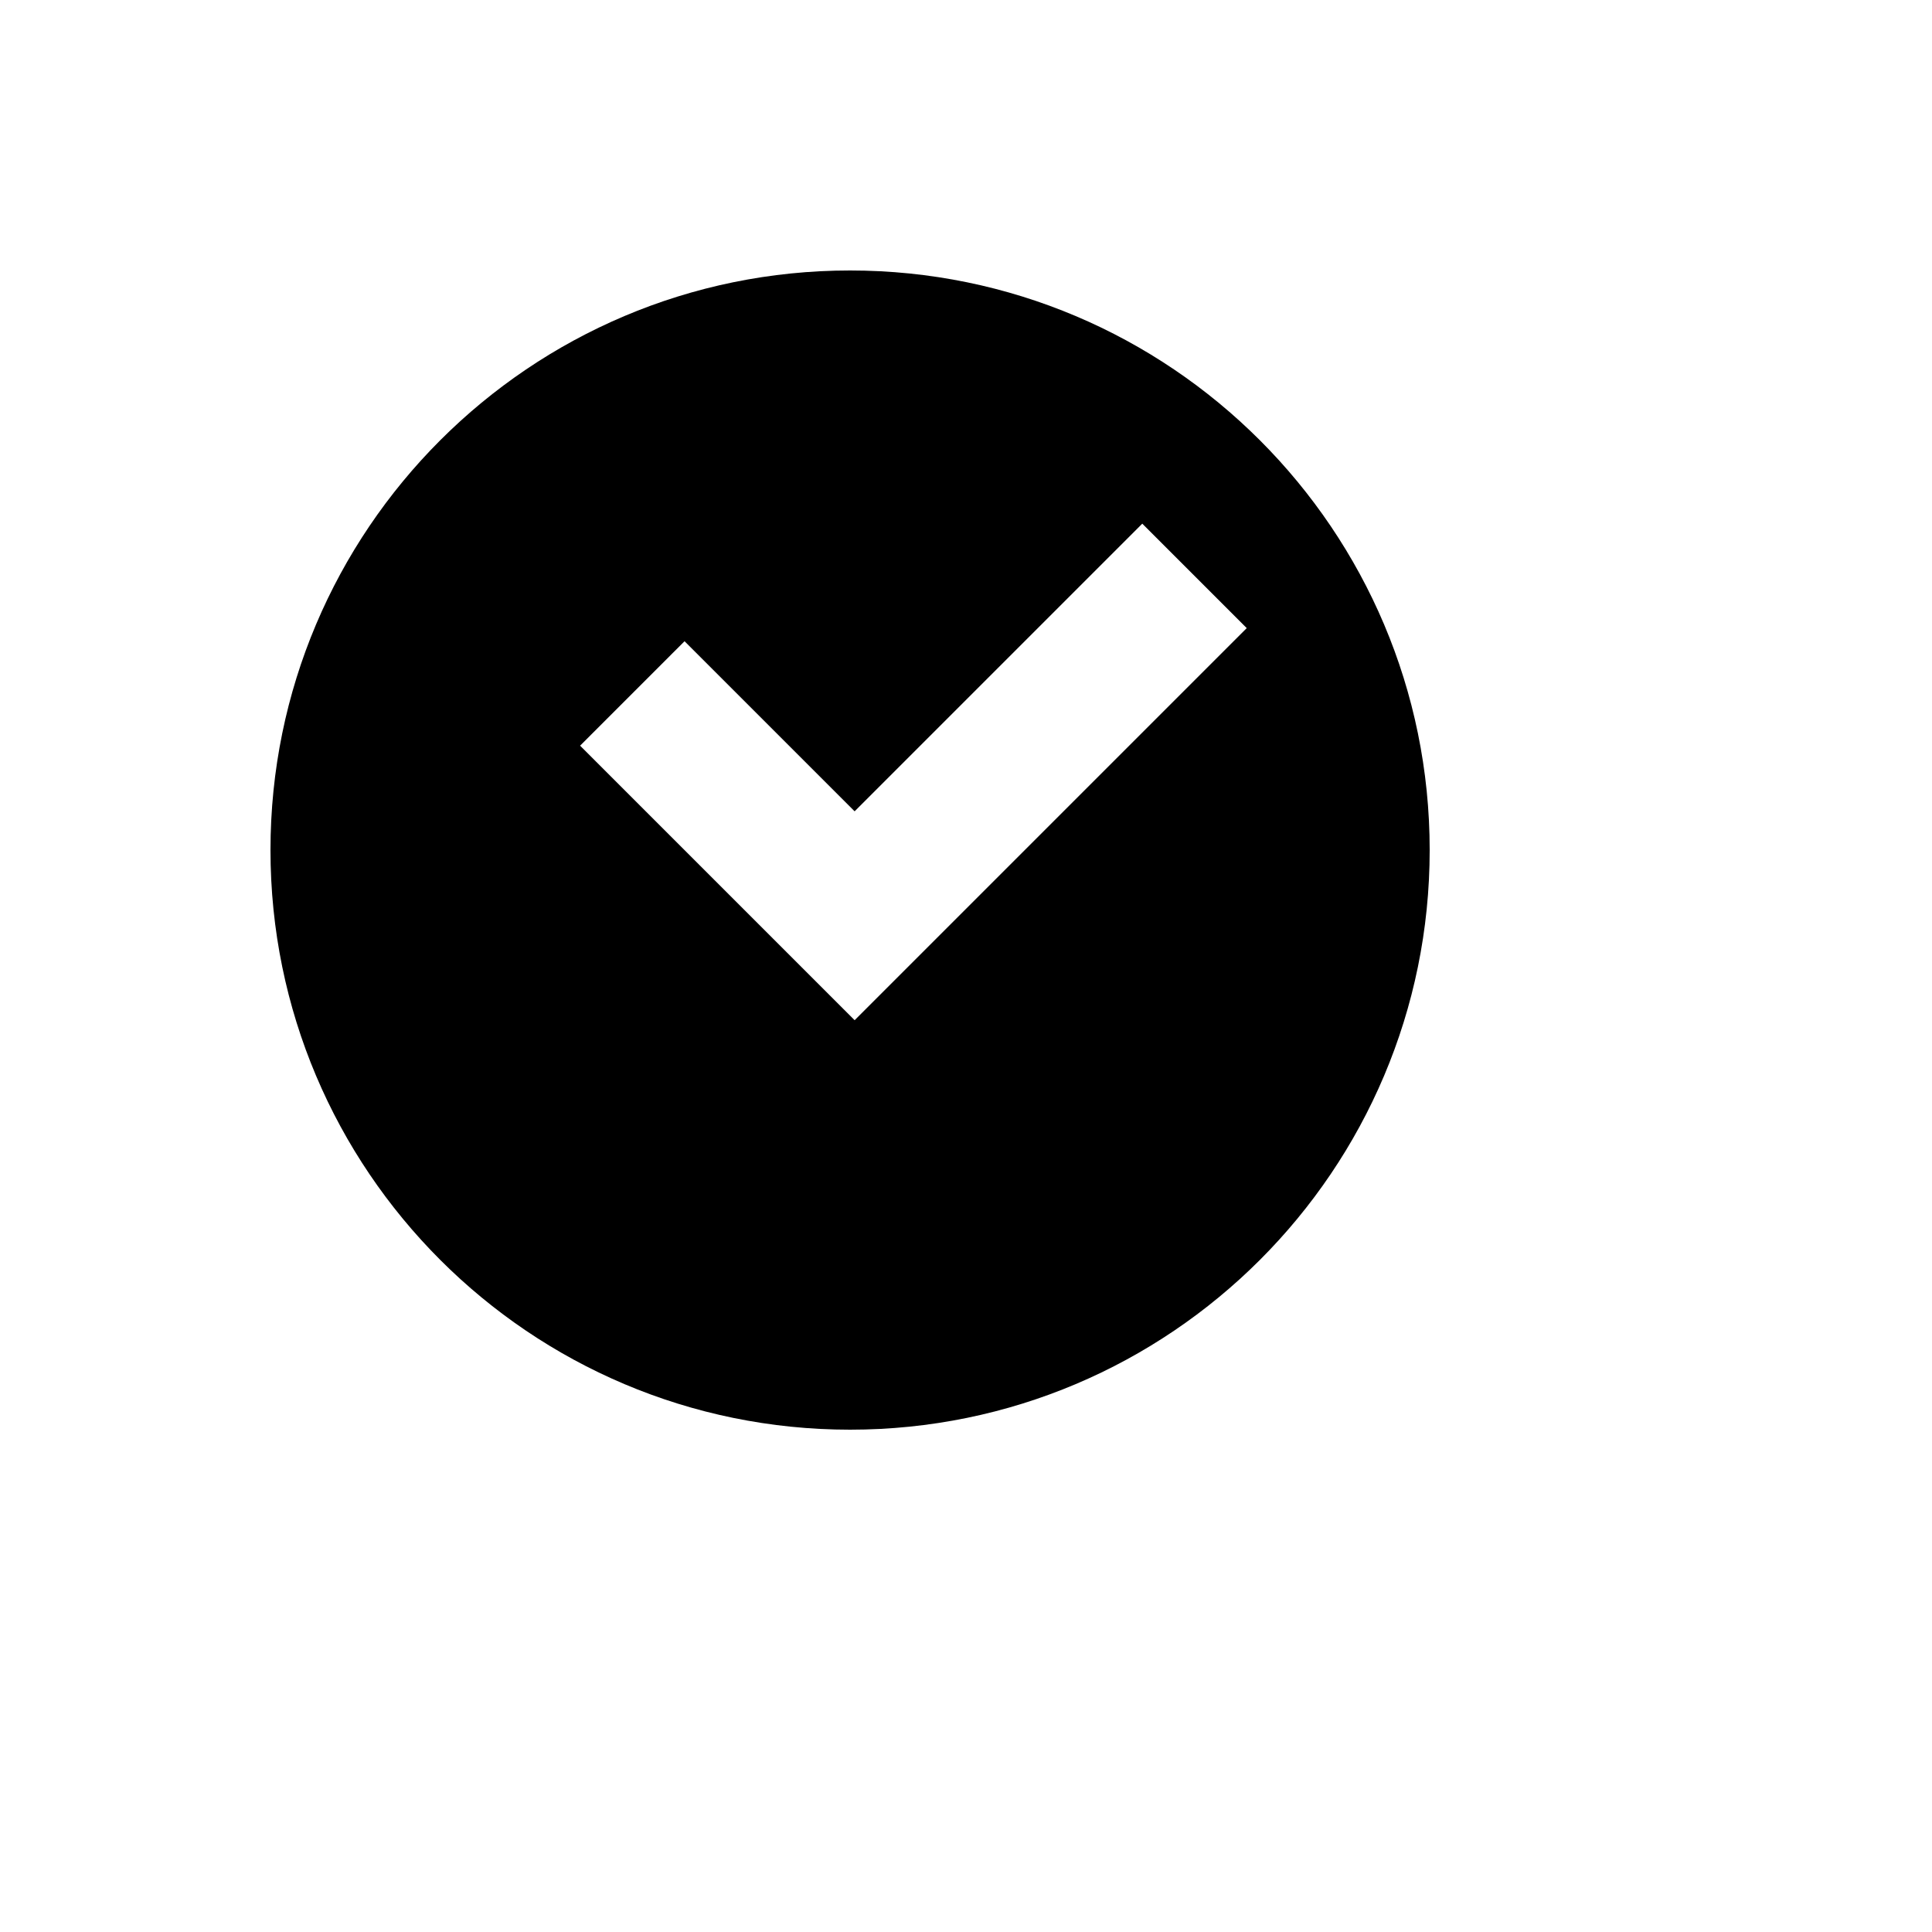 <svg xmlns="http://www.w3.org/2000/svg" version="1.1" xmlns:xlink="http://www.w3.org/1999/xlink" width="100%" height="100%" id="svgWorkerArea" viewBox="-25 -25 625 625" xmlns:idraw="https://idraw.muisca.co" style="background: white;"><defs id="defsdoc"><pattern id="patternBool" x="0" y="0" width="10" height="10" patternUnits="userSpaceOnUse" patternTransform="rotate(35)"><circle cx="5" cy="5" r="4" style="stroke: none;fill: #ff000070;"></circle></pattern></defs><g id="fileImp-367901710" class="cosito"><path id="pathImp-858414717" class="grouped" d="M382.574 117.426C348.645 83.498 301.773 62.5 250 62.5 146.453 62.5 62.5 146.453 62.5 250 62.5 353.547 146.453 437.5 250 437.5 353.547 437.5 437.5 353.547 437.5 250 437.5 198.227 416.502 151.355 382.574 117.426 382.574 117.426 382.574 117.426 382.574 117.426M344.527 144.404C344.527 144.404 378.317 178.195 378.317 178.195 378.317 178.195 251.489 305.023 251.489 305.023 251.489 305.023 251.473 305.007 251.473 305.007 251.473 305.007 251.457 305.023 251.457 305.023 251.457 305.023 162.659 216.225 162.659 216.225 162.659 216.225 166.365 212.52 166.365 212.52 166.365 212.52 192.63 186.254 192.63 186.254 192.63 186.254 196.45 182.435 196.45 182.435 196.45 182.435 251.473 237.458 251.473 237.458 251.473 237.458 344.527 144.404 344.527 144.404 344.527 144.404 344.527 144.404 344.527 144.404"></path></g></svg>